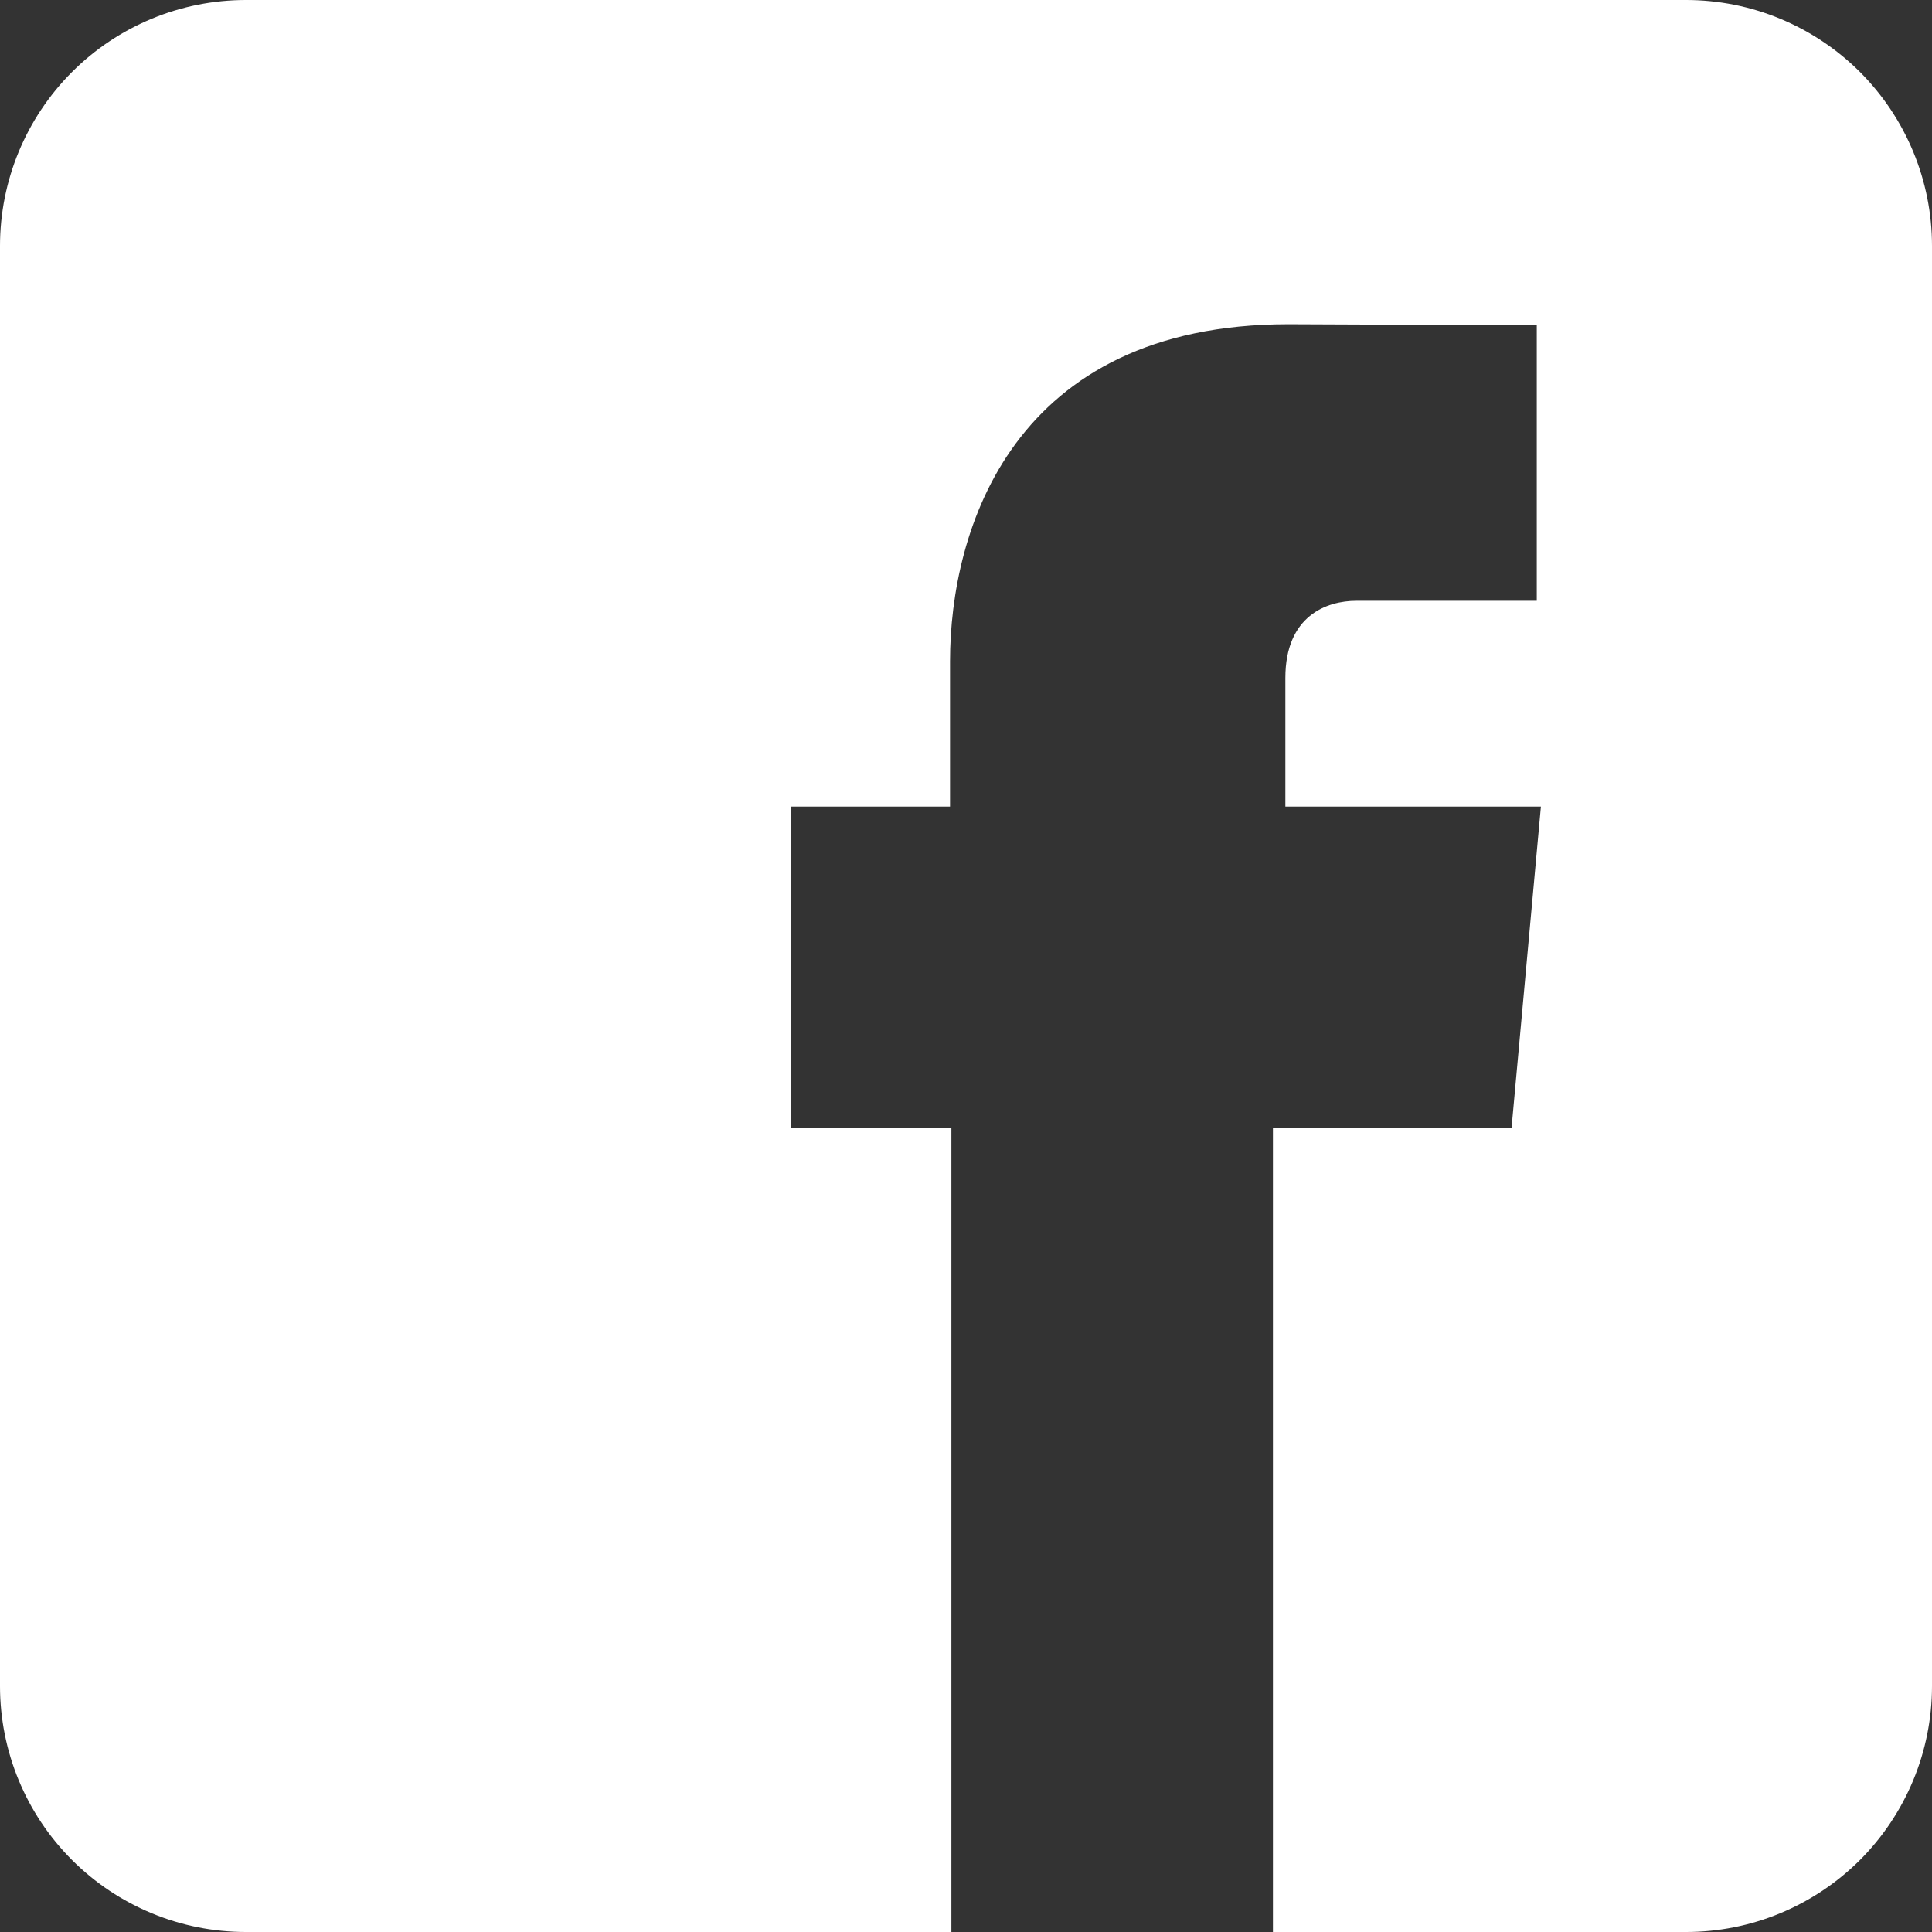 <?xml version="1.0" encoding="UTF-8"?>
<svg xmlns="http://www.w3.org/2000/svg" width="30" height="30" viewBox="0 0 30 30" fill="none">
  <rect x="0" y="0" width="30" height="30" fill="#333333" stroke="none"/>
  <path d="M26.182 0H3.818C2.806 0 1.834 0.402 1.118 1.118C0.402 1.834 0 2.806 0 3.818V26.182C0 27.195 0.402 28.166 1.118 28.882C1.834 29.598 2.806 30 3.818 30H14.773V17.517H12.277V12.525H14.752V10.268C14.752 8.226 15.725 5.035 20.006 5.035L23.863 5.051V9.329H21.062C20.607 9.329 19.959 9.556 19.959 10.528V12.525H23.927L23.471 17.518H19.766V30H26.182C26.683 30 27.18 29.901 27.643 29.709C28.106 29.517 28.527 29.236 28.882 28.882C29.236 28.527 29.517 28.106 29.709 27.643C29.901 27.18 30 26.683 30 26.182V3.818C30 3.317 29.901 2.82 29.709 2.357C29.517 1.894 29.236 1.473 28.882 1.118C28.527 0.764 28.106 0.483 27.643 0.291C27.18 0.099 26.683 0 26.182 0Z" fill="white"></path>
</svg>
